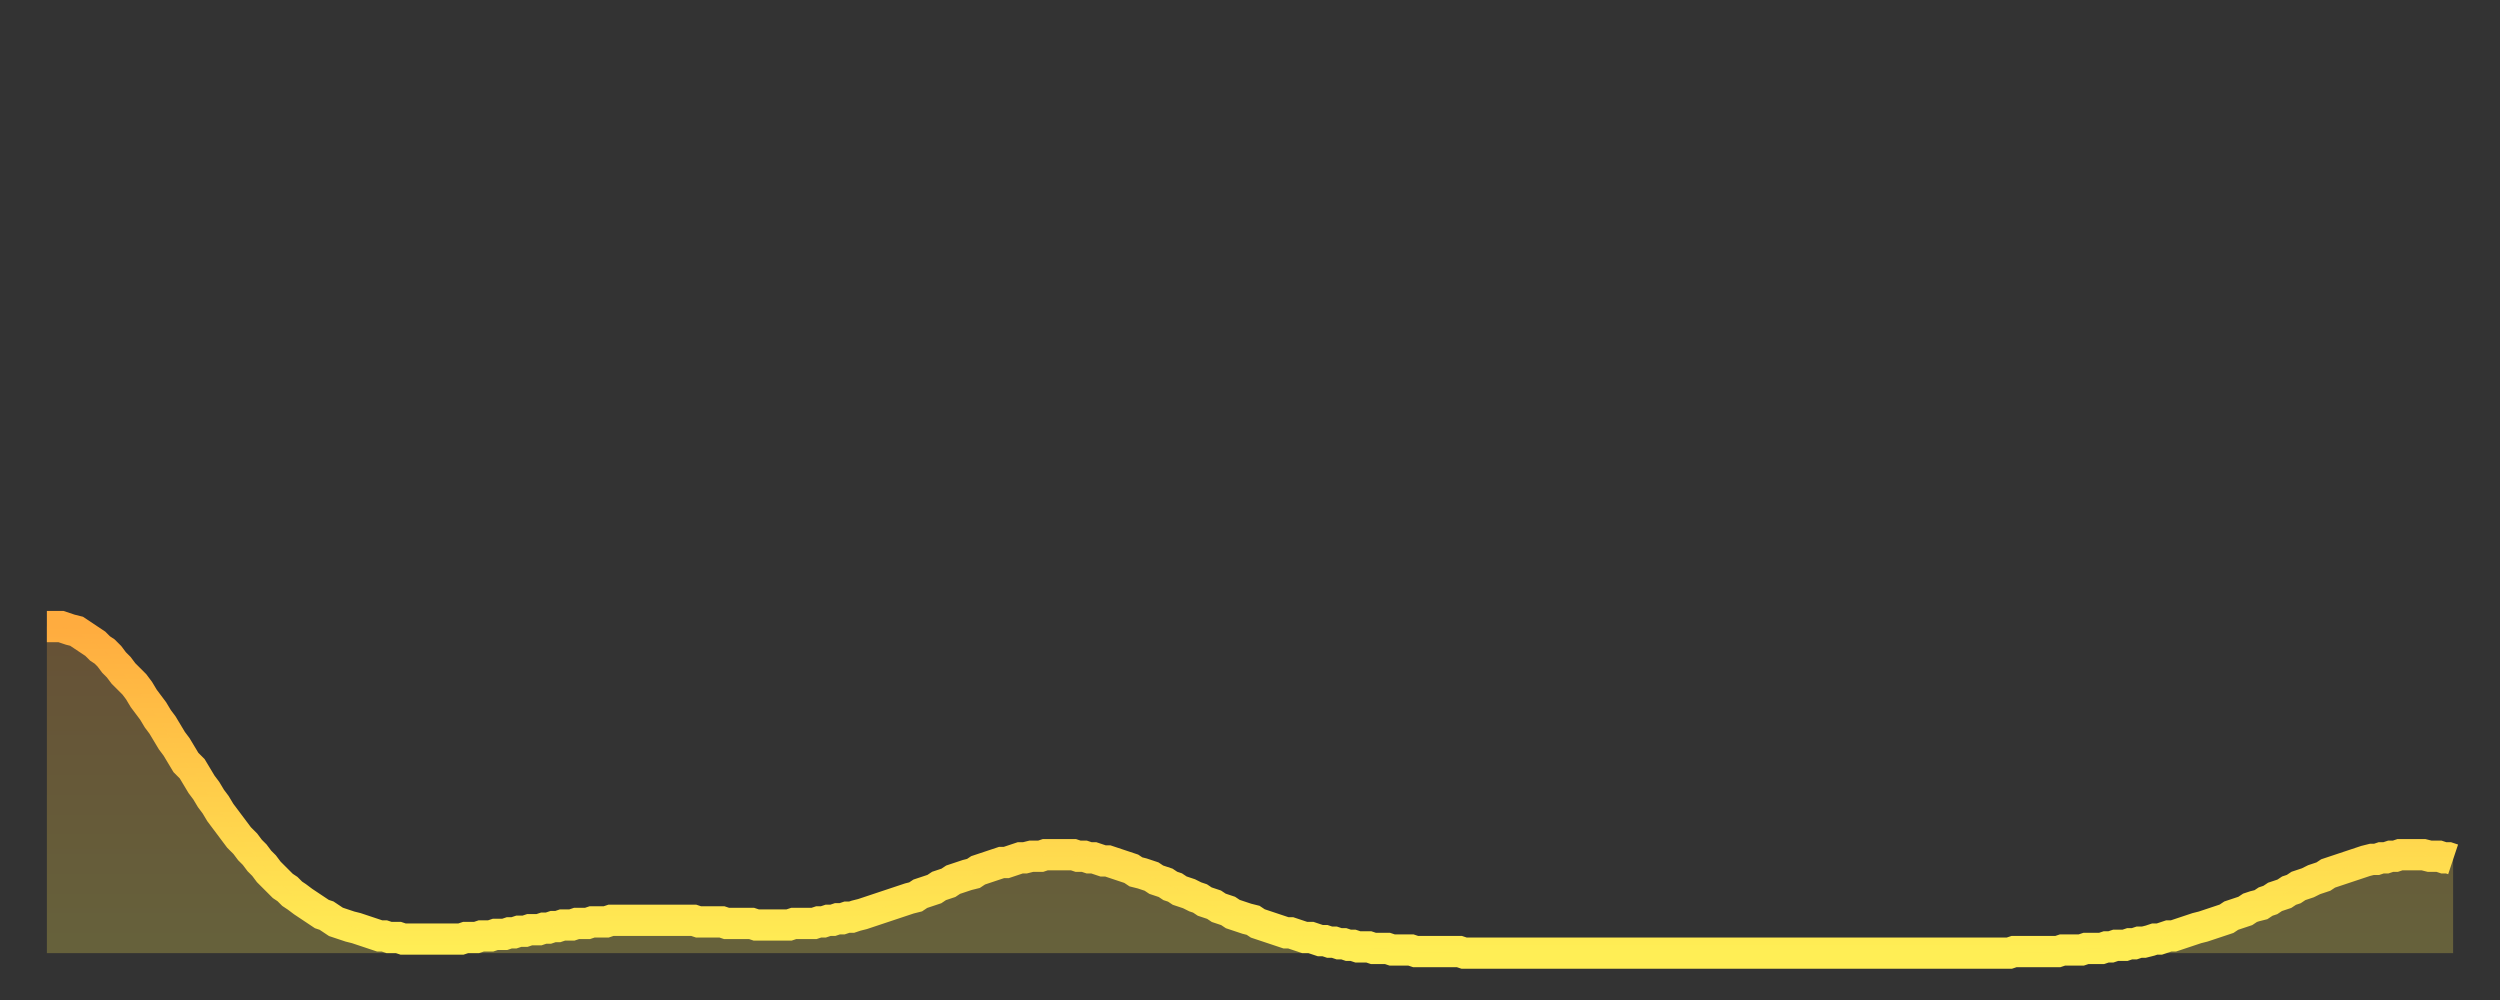 <?xml version="1.0" encoding="utf-8" ?>
<svg baseProfile="full" height="64" version="1.1" width="160" xmlns="http://www.w3.org/2000/svg" xmlns:ev="http://www.w3.org/2001/xml-events" xmlns:xlink="http://www.w3.org/1999/xlink"><rect width="100%" height="100%" fill="#333333" stroke="none"/><defs><linearGradient id="id163980" x1="0" x2="0" y1="0" y2="1"><stop offset="0%" stop-color="#ffac3f" /><stop offset="50%" stop-color="#ffcd4a" /><stop offset="100%" stop-color="#ffee55" /></linearGradient></defs><g transform="translate(3,3)"><g><path d="M 0.0 37.1 0.3 37.1 0.6 37.1 0.9 37.1 1.2 37.2 1.5 37.3 1.9 37.4 2.2 37.6 2.5 37.8 2.8 38.0 3.1 38.2 3.4 38.5 3.7 38.7 4.0 39.0 4.3 39.4 4.6 39.7 4.9 40.1 5.2 40.4 5.6 40.8 5.9 41.2 6.2 41.7 6.5 42.1 6.8 42.5 7.1 43.0 7.4 43.4 7.7 43.9 8.0 44.4 8.3 44.8 8.6 45.3 8.9 45.8 9.3 46.2 9.6 46.7 9.9 47.2 10.2 47.6 10.5 48.1 10.8 48.5 11.1 49.0 11.4 49.4 11.7 49.8 12.0 50.2 12.3 50.6 12.7 51.0 13.0 51.4 13.3 51.7 13.6 52.1 13.9 52.4 14.2 52.8 14.5 53.1 14.8 53.4 15.1 53.7 15.4 53.9 15.7 54.2 16.0 54.4 16.4 54.7 16.7 54.9 17.0 55.1 17.3 55.3 17.6 55.5 17.9 55.6 18.2 55.8 18.5 56.0 18.8 56.1 19.1 56.2 19.4 56.3 19.8 56.4 20.1 56.5 20.4 56.6 20.7 56.7 21.0 56.8 21.3 56.9 21.6 56.9 21.9 57.0 22.2 57.0 22.5 57.0 22.8 57.1 23.1 57.1 23.5 57.1 23.8 57.1 24.1 57.1 24.4 57.1 24.7 57.1 25.0 57.1 25.3 57.1 25.6 57.1 25.9 57.1 26.2 57.1 26.5 57.1 26.8 57.0 27.2 57.0 27.5 57.0 27.8 56.9 28.1 56.9 28.4 56.9 28.7 56.8 29.0 56.8 29.3 56.8 29.6 56.7 29.9 56.7 30.2 56.6 30.6 56.6 30.9 56.5 31.2 56.5 31.5 56.5 31.8 56.4 32.1 56.4 32.4 56.3 32.7 56.3 33.0 56.2 33.3 56.2 33.6 56.2 33.9 56.1 34.3 56.1 34.6 56.1 34.9 56.0 35.2 56.0 35.5 56.0 35.8 56.0 36.1 55.9 36.4 55.9 36.7 55.9 37.0 55.9 37.3 55.9 37.7 55.9 38.0 55.9 38.3 55.9 38.6 55.9 38.9 55.9 39.2 55.9 39.5 55.9 39.8 55.9 40.1 55.9 40.4 55.9 40.7 55.9 41.0 55.9 41.4 55.9 41.7 56.0 42.0 56.0 42.3 56.0 42.6 56.0 42.9 56.0 43.2 56.0 43.5 56.1 43.8 56.1 44.1 56.1 44.4 56.1 44.7 56.1 45.1 56.1 45.4 56.2 45.7 56.2 46.0 56.2 46.3 56.2 46.6 56.2 46.9 56.2 47.2 56.2 47.5 56.2 47.8 56.1 48.1 56.1 48.5 56.1 48.8 56.1 49.1 56.1 49.4 56.0 49.7 56.0 50.0 55.9 50.3 55.9 50.6 55.8 50.9 55.8 51.2 55.7 51.5 55.7 51.8 55.6 52.2 55.5 52.5 55.4 52.8 55.3 53.1 55.2 53.4 55.1 53.7 55.0 54.0 54.9 54.3 54.8 54.6 54.7 54.9 54.6 55.2 54.5 55.6 54.4 55.9 54.2 56.2 54.1 56.5 54.0 56.8 53.9 57.1 53.7 57.4 53.6 57.7 53.5 58.0 53.3 58.3 53.2 58.6 53.1 58.9 53.0 59.3 52.9 59.6 52.7 59.9 52.6 60.2 52.5 60.5 52.4 60.8 52.3 61.1 52.2 61.4 52.2 61.7 52.1 62.0 52.0 62.3 51.9 62.6 51.9 63.0 51.8 63.3 51.8 63.6 51.8 63.9 51.7 64.2 51.7 64.5 51.7 64.8 51.7 65.1 51.7 65.4 51.7 65.7 51.7 66.0 51.8 66.4 51.8 66.7 51.9 67.0 51.9 67.3 52.0 67.6 52.1 67.9 52.1 68.2 52.2 68.5 52.3 68.8 52.4 69.1 52.5 69.4 52.6 69.7 52.8 70.1 52.9 70.4 53.0 70.7 53.1 71.0 53.3 71.3 53.4 71.6 53.5 71.9 53.7 72.2 53.8 72.5 54.0 72.8 54.1 73.1 54.2 73.5 54.4 73.8 54.5 74.1 54.7 74.4 54.8 74.7 54.9 75.0 55.1 75.3 55.2 75.6 55.3 75.9 55.5 76.2 55.6 76.5 55.7 76.8 55.8 77.2 55.9 77.5 56.1 77.8 56.2 78.1 56.3 78.4 56.4 78.7 56.5 79.0 56.6 79.3 56.7 79.6 56.7 79.9 56.8 80.2 56.9 80.5 57.0 80.9 57.0 81.2 57.1 81.5 57.2 81.8 57.2 82.1 57.3 82.4 57.3 82.7 57.4 83.0 57.4 83.3 57.5 83.6 57.5 83.9 57.6 84.3 57.6 84.6 57.6 84.9 57.7 85.2 57.7 85.5 57.7 85.8 57.7 86.1 57.8 86.4 57.8 86.7 57.8 87.0 57.8 87.3 57.8 87.6 57.9 88.0 57.9 88.3 57.9 88.6 57.9 88.9 57.9 89.2 57.9 89.5 57.9 89.8 57.9 90.1 57.9 90.4 57.9 90.7 58.0 91.0 58.0 91.4 58.0 91.7 58.0 92.0 58.0 92.3 58.0 92.6 58.0 92.9 58.0 93.2 58.0 93.5 58.0 93.8 58.0 94.1 58.0 94.4 58.0 94.7 58.0 95.1 58.0 95.4 58.0 95.7 58.0 96.0 58.0 96.3 58.0 96.6 58.0 96.9 58.0 97.2 58.0 97.5 58.0 97.8 58.0 98.1 58.0 98.4 58.0 98.8 58.0 99.1 58.0 99.4 58.0 99.7 58.0 100.0 58.0 100.3 58.0 100.6 58.0 100.9 58.0 101.2 58.0 101.5 58.0 101.8 58.0 102.2 58.0 102.5 58.0 102.8 58.0 103.1 58.0 103.4 58.0 103.7 58.0 104.0 58.0 104.3 58.0 104.6 58.0 104.9 58.0 105.2 58.0 105.5 58.0 105.9 58.0 106.2 58.0 106.5 58.0 106.8 58.0 107.1 58.0 107.4 58.0 107.7 58.0 108.0 58.0 108.3 58.0 108.6 58.0 108.9 58.0 109.3 58.0 109.6 58.0 109.9 58.0 110.2 58.0 110.5 58.0 110.8 58.0 111.1 58.0 111.4 58.0 111.7 58.0 112.0 58.0 112.3 58.0 112.6 58.0 113.0 58.0 113.3 58.0 113.6 58.0 113.9 58.0 114.2 58.0 114.5 58.0 114.8 58.0 115.1 58.0 115.4 58.0 115.7 58.0 116.0 58.0 116.3 58.0 116.7 58.0 117.0 58.0 117.3 58.0 117.6 58.0 117.9 58.0 118.2 58.0 118.5 58.0 118.8 58.0 119.1 58.0 119.4 58.0 119.7 58.0 120.1 58.0 120.4 58.0 120.7 58.0 121.0 58.0 121.3 58.0 121.6 58.0 121.9 58.0 122.2 58.0 122.5 58.0 122.8 58.0 123.1 58.0 123.4 58.0 123.8 58.0 124.1 58.0 124.4 58.0 124.7 58.0 125.0 58.0 125.3 58.0 125.6 58.0 125.9 57.9 126.2 57.9 126.5 57.9 126.8 57.9 127.2 57.9 127.5 57.9 127.8 57.9 128.1 57.9 128.4 57.9 128.7 57.9 129.0 57.8 129.3 57.8 129.6 57.8 129.9 57.8 130.2 57.8 130.5 57.7 130.9 57.7 131.2 57.7 131.5 57.7 131.8 57.6 132.1 57.6 132.4 57.5 132.7 57.5 133.0 57.5 133.3 57.4 133.6 57.4 133.9 57.3 134.2 57.3 134.6 57.2 134.9 57.1 135.2 57.1 135.5 57.0 135.8 56.9 136.1 56.9 136.4 56.8 136.7 56.7 137.0 56.6 137.3 56.5 137.6 56.4 138.0 56.3 138.3 56.2 138.6 56.1 138.9 56.0 139.2 55.9 139.5 55.8 139.8 55.6 140.1 55.5 140.4 55.4 140.7 55.3 141.0 55.1 141.3 55.0 141.7 54.9 142.0 54.7 142.3 54.6 142.6 54.4 142.9 54.3 143.2 54.2 143.5 54.0 143.8 53.9 144.1 53.7 144.4 53.6 144.7 53.5 145.1 53.3 145.4 53.2 145.7 53.1 146.0 52.9 146.3 52.8 146.6 52.7 146.9 52.6 147.2 52.5 147.5 52.4 147.8 52.3 148.1 52.2 148.4 52.1 148.8 52.0 149.1 52.0 149.4 51.9 149.7 51.9 150.0 51.8 150.3 51.8 150.6 51.7 150.9 51.7 151.2 51.7 151.5 51.7 151.8 51.7 152.1 51.7 152.5 51.8 152.8 51.8 153.1 51.8 153.4 51.9 153.7 51.9 154.0 52.0" fill="none" id="graph-curve" opacity="1" stroke="url(#id163980)" stroke-width="2" /><path d="M 0 58 L 0.0 37.1 0.3 37.1 0.6 37.1 0.9 37.1 1.2 37.2 1.5 37.3 1.9 37.4 2.2 37.6 2.5 37.8 2.8 38.0 3.1 38.2 3.4 38.5 3.7 38.7 4.0 39.0 4.3 39.4 4.6 39.7 4.9 40.1 5.2 40.4 5.6 40.8 5.9 41.2 6.2 41.7 6.5 42.1 6.8 42.5 7.1 43.0 7.4 43.4 7.7 43.9 8.0 44.4 8.3 44.8 8.6 45.3 8.9 45.8 9.3 46.2 9.6 46.7 9.9 47.2 10.2 47.6 10.5 48.1 10.8 48.5 11.1 49.0 11.4 49.4 11.7 49.8 12.0 50.2 12.3 50.6 12.7 51.0 13.0 51.4 13.3 51.7 13.6 52.1 13.9 52.4 14.2 52.8 14.5 53.1 14.8 53.4 15.1 53.7 15.4 53.9 15.7 54.2 16.0 54.4 16.4 54.7 16.7 54.9 17.0 55.1 17.3 55.3 17.6 55.5 17.9 55.6 18.2 55.8 18.5 56.0 18.8 56.1 19.1 56.2 19.4 56.3 19.8 56.4 20.1 56.5 20.4 56.6 20.7 56.7 21.0 56.8 21.3 56.9 21.6 56.9 21.9 57.0 22.2 57.0 22.5 57.0 22.8 57.1 23.1 57.1 23.5 57.1 23.8 57.1 24.1 57.1 24.4 57.1 24.7 57.1 25.0 57.1 25.3 57.1 25.6 57.1 25.9 57.1 26.2 57.1 26.5 57.1 26.8 57.0 27.2 57.0 27.5 57.0 27.8 56.9 28.1 56.9 28.4 56.9 28.7 56.8 29.0 56.8 29.3 56.8 29.6 56.7 29.9 56.7 30.2 56.6 30.6 56.6 30.9 56.5 31.2 56.5 31.5 56.5 31.8 56.4 32.1 56.4 32.4 56.3 32.7 56.3 33.0 56.2 33.3 56.2 33.6 56.2 33.9 56.1 34.3 56.1 34.6 56.1 34.9 56.0 35.2 56.0 35.5 56.0 35.8 56.0 36.1 55.9 36.4 55.9 36.7 55.9 37.0 55.9 37.3 55.9 37.7 55.9 38.0 55.9 38.3 55.9 38.6 55.9 38.9 55.9 39.2 55.9 39.5 55.9 39.8 55.9 40.1 55.9 40.4 55.9 40.7 55.9 41.0 55.9 41.4 55.9 41.7 56.0 42.0 56.0 42.3 56.0 42.6 56.0 42.9 56.0 43.2 56.0 43.5 56.1 43.8 56.1 44.1 56.1 44.4 56.1 44.7 56.1 45.1 56.1 45.4 56.2 45.7 56.2 46.0 56.2 46.3 56.2 46.6 56.2 46.9 56.2 47.2 56.2 47.5 56.2 47.8 56.1 48.1 56.1 48.5 56.1 48.8 56.1 49.1 56.1 49.4 56.0 49.7 56.0 50.0 55.9 50.3 55.9 50.6 55.8 50.9 55.8 51.2 55.7 51.5 55.7 51.8 55.6 52.2 55.5 52.5 55.4 52.8 55.3 53.1 55.2 53.4 55.1 53.7 55.0 54.0 54.9 54.3 54.8 54.6 54.7 54.9 54.6 55.2 54.5 55.6 54.4 55.9 54.2 56.2 54.1 56.5 54.0 56.8 53.9 57.1 53.7 57.4 53.6 57.7 53.5 58.0 53.3 58.3 53.2 58.6 53.1 58.9 53.0 59.3 52.9 59.6 52.7 59.9 52.6 60.2 52.5 60.5 52.4 60.8 52.3 61.1 52.2 61.4 52.2 61.7 52.1 62.0 52.0 62.3 51.9 62.6 51.9 63.0 51.8 63.3 51.8 63.6 51.8 63.9 51.7 64.2 51.7 64.5 51.7 64.8 51.7 65.1 51.7 65.4 51.7 65.7 51.7 66.0 51.8 66.4 51.8 66.7 51.9 67.0 51.9 67.3 52.0 67.6 52.1 67.9 52.1 68.2 52.2 68.5 52.3 68.8 52.4 69.1 52.5 69.4 52.6 69.7 52.8 70.1 52.9 70.4 53.0 70.7 53.1 71.0 53.3 71.3 53.4 71.6 53.5 71.9 53.7 72.2 53.8 72.5 54.0 72.8 54.1 73.1 54.2 73.5 54.4 73.8 54.5 74.1 54.7 74.4 54.8 74.7 54.9 75.0 55.1 75.3 55.2 75.6 55.3 75.9 55.5 76.2 55.6 76.5 55.7 76.8 55.8 77.2 55.9 77.5 56.1 77.8 56.2 78.1 56.3 78.4 56.4 78.7 56.5 79.0 56.6 79.3 56.7 79.6 56.7 79.9 56.8 80.2 56.9 80.5 57.0 80.9 57.0 81.2 57.1 81.5 57.2 81.8 57.2 82.1 57.3 82.4 57.3 82.7 57.4 83.0 57.4 83.3 57.5 83.6 57.5 83.9 57.6 84.3 57.6 84.6 57.6 84.9 57.7 85.2 57.7 85.5 57.7 85.8 57.7 86.1 57.8 86.4 57.8 86.7 57.8 87.0 57.8 87.3 57.8 87.6 57.9 88.0 57.9 88.3 57.9 88.6 57.9 88.9 57.9 89.2 57.9 89.5 57.9 89.8 57.9 90.1 57.9 90.4 57.9 90.7 58.0 91.0 58.0 91.4 58.0 91.7 58.0 92.0 58.0 92.3 58.0 92.6 58.0 92.9 58.0 93.2 58.0 93.5 58.0 93.8 58.0 94.1 58.0 94.4 58.0 94.7 58.0 95.1 58.0 95.4 58.0 95.7 58.0 96.0 58.0 96.3 58.0 96.6 58.0 96.9 58.0 97.2 58.0 97.5 58.0 97.8 58.0 98.1 58.0 98.4 58.0 98.8 58.0 99.1 58.0 99.4 58.0 99.7 58.0 100.0 58.0 100.3 58.0 100.6 58.0 100.9 58.0 101.2 58.0 101.5 58.0 101.8 58.0 102.2 58.0 102.5 58.0 102.8 58.0 103.1 58.0 103.4 58.0 103.7 58.0 104.0 58.0 104.3 58.0 104.6 58.0 104.9 58.0 105.2 58.0 105.5 58.0 105.9 58.0 106.2 58.0 106.5 58.0 106.8 58.0 107.1 58.0 107.4 58.0 107.7 58.0 108.0 58.0 108.3 58.0 108.6 58.0 108.9 58.0 109.3 58.0 109.6 58.0 109.9 58.0 110.2 58.0 110.5 58.0 110.8 58.0 111.1 58.0 111.4 58.0 111.7 58.0 112.0 58.0 112.3 58.0 112.6 58.0 113.0 58.0 113.3 58.0 113.6 58.0 113.9 58.0 114.2 58.0 114.5 58.0 114.8 58.0 115.1 58.0 115.4 58.0 115.7 58.0 116.0 58.0 116.3 58.0 116.7 58.0 117.0 58.0 117.3 58.0 117.6 58.0 117.9 58.0 118.2 58.0 118.5 58.0 118.8 58.0 119.1 58.0 119.4 58.0 119.7 58.0 120.1 58.0 120.4 58.0 120.7 58.0 121.0 58.0 121.3 58.0 121.6 58.0 121.9 58.0 122.2 58.0 122.5 58.0 122.8 58.0 123.1 58.0 123.4 58.0 123.8 58.0 124.1 58.0 124.4 58.0 124.7 58.0 125.0 58.0 125.3 58.0 125.6 58.0 125.9 57.9 126.2 57.9 126.5 57.9 126.8 57.9 127.2 57.9 127.5 57.9 127.8 57.9 128.1 57.9 128.4 57.9 128.7 57.9 129.0 57.8 129.3 57.8 129.6 57.8 129.9 57.8 130.2 57.8 130.5 57.7 130.9 57.7 131.2 57.7 131.5 57.7 131.8 57.6 132.1 57.6 132.4 57.5 132.7 57.5 133.0 57.5 133.3 57.4 133.6 57.4 133.9 57.3 134.2 57.3 134.6 57.2 134.9 57.1 135.2 57.1 135.5 57.0 135.8 56.9 136.1 56.9 136.4 56.8 136.7 56.7 137.0 56.6 137.3 56.5 137.6 56.4 138.0 56.3 138.3 56.2 138.6 56.1 138.9 56.0 139.2 55.9 139.5 55.8 139.8 55.6 140.1 55.5 140.4 55.4 140.7 55.3 141.0 55.1 141.3 55.0 141.7 54.9 142.0 54.7 142.3 54.6 142.6 54.4 142.9 54.3 143.2 54.2 143.5 54.0 143.8 53.9 144.1 53.7 144.4 53.6 144.7 53.5 145.1 53.3 145.4 53.2 145.7 53.1 146.0 52.9 146.3 52.8 146.6 52.7 146.9 52.6 147.2 52.5 147.5 52.4 147.8 52.3 148.1 52.2 148.4 52.1 148.8 52.0 149.1 52.0 149.4 51.9 149.7 51.9 150.0 51.8 150.3 51.8 150.6 51.7 150.9 51.7 151.2 51.7 151.5 51.7 151.8 51.7 152.1 51.7 152.5 51.8 152.8 51.8 153.1 51.8 153.4 51.9 153.7 51.9 154.0 52.0 154 58" fill="url(#id163980)" fill-opacity=".25" id="graph-shadow" /></g></g></svg>